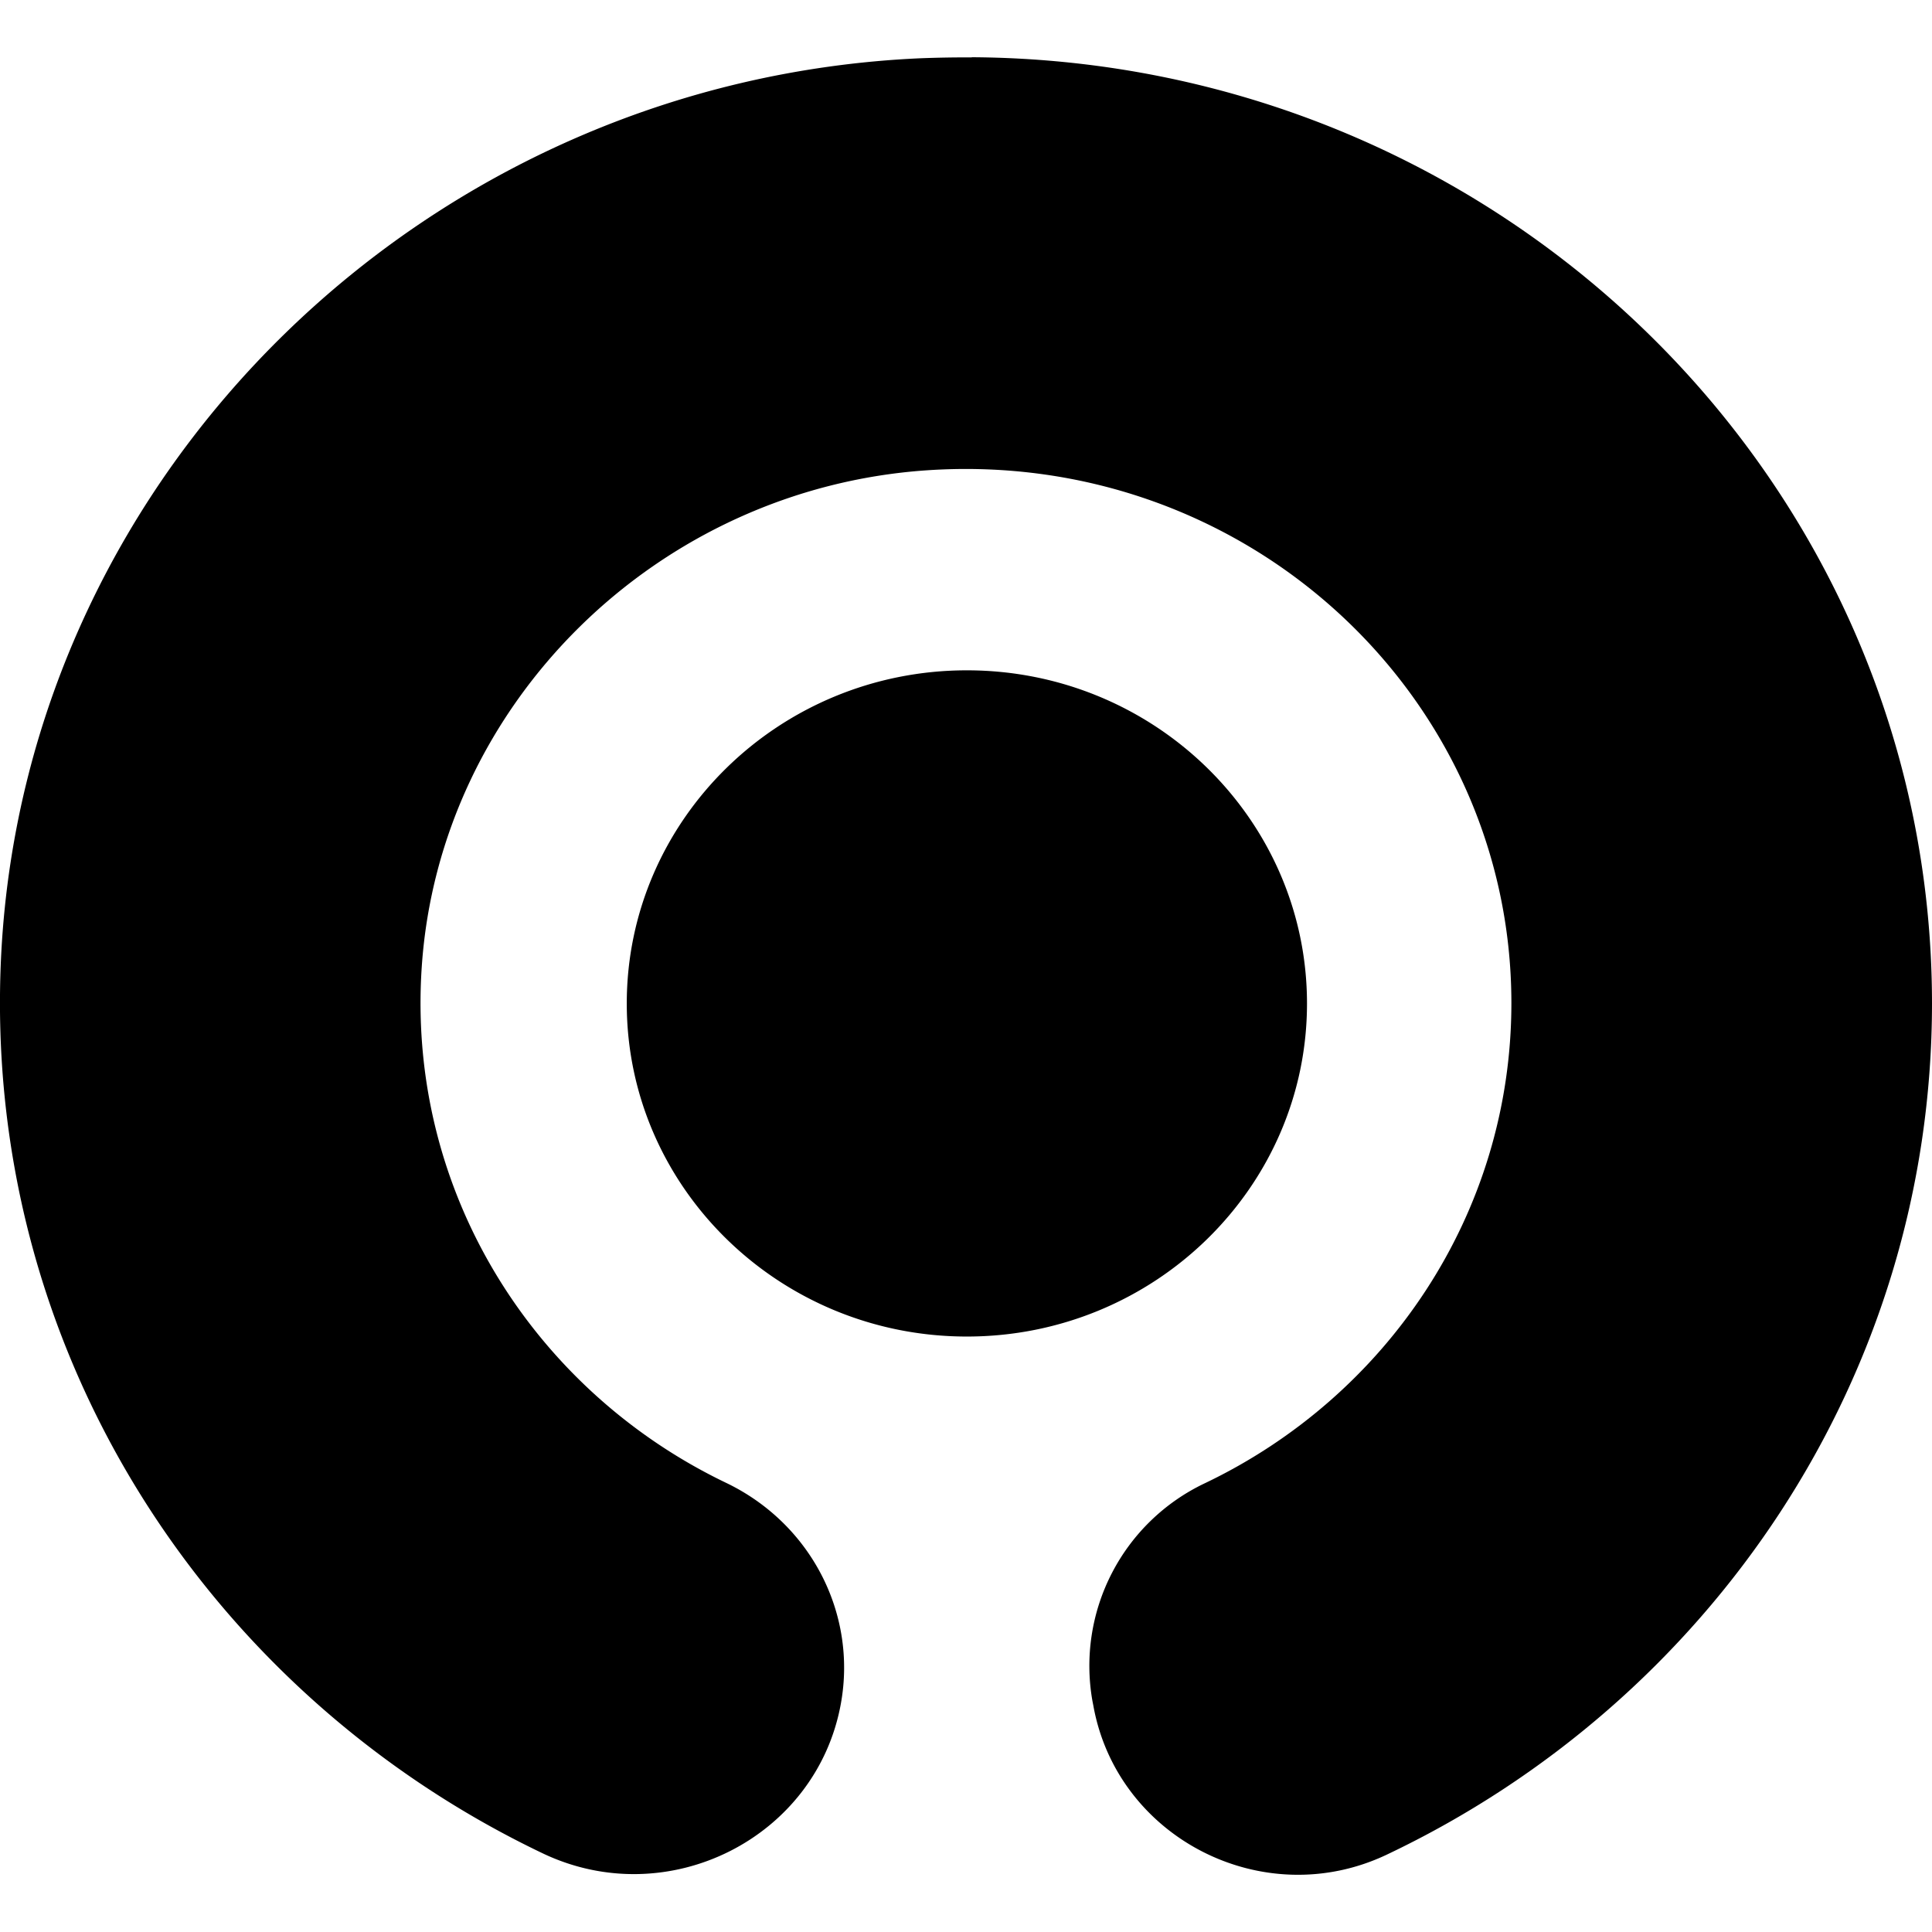 <?xml version="1.0" encoding="iso-8859-1"?>
<!-- Generator: www.svgicons.com -->
<svg xmlns="http://www.w3.org/2000/svg" width="800" height="800" viewBox="0 0 24 24">
<path fill="currentColor" d="M12.072.713a15 15 0 0 0-.643.011C5.317.998.344 5.835.017 11.818c-.266 4.913 2.548 9.21 6.723 11.204c1.557.744 3.405-.19 3.706-1.861c.203-1.126-.382-2.241-1.429-2.742c-2.373-1.139-3.966-3.602-3.778-6.406c.22-3.28 2.931-5.945 6.279-6.171c3.959-.267 7.257 2.797 7.257 6.619c0 2.623-1.553 4.888-3.809 5.965a2.51 2.51 0 0 0-1.395 2.706l.011.056c.295 1.644 2.111 2.578 3.643 1.852C21.233 21.139 24 17.117 24 12.461C23.996 5.995 18.664.749 12.072.711zm-.061 7.614c-2.331 0-4.225 1.856-4.225 4.139c0 2.282 1.894 4.137 4.225 4.137s4.225-1.855 4.225-4.137c0-2.283-1.895-4.139-4.225-4.139"/>
</svg>